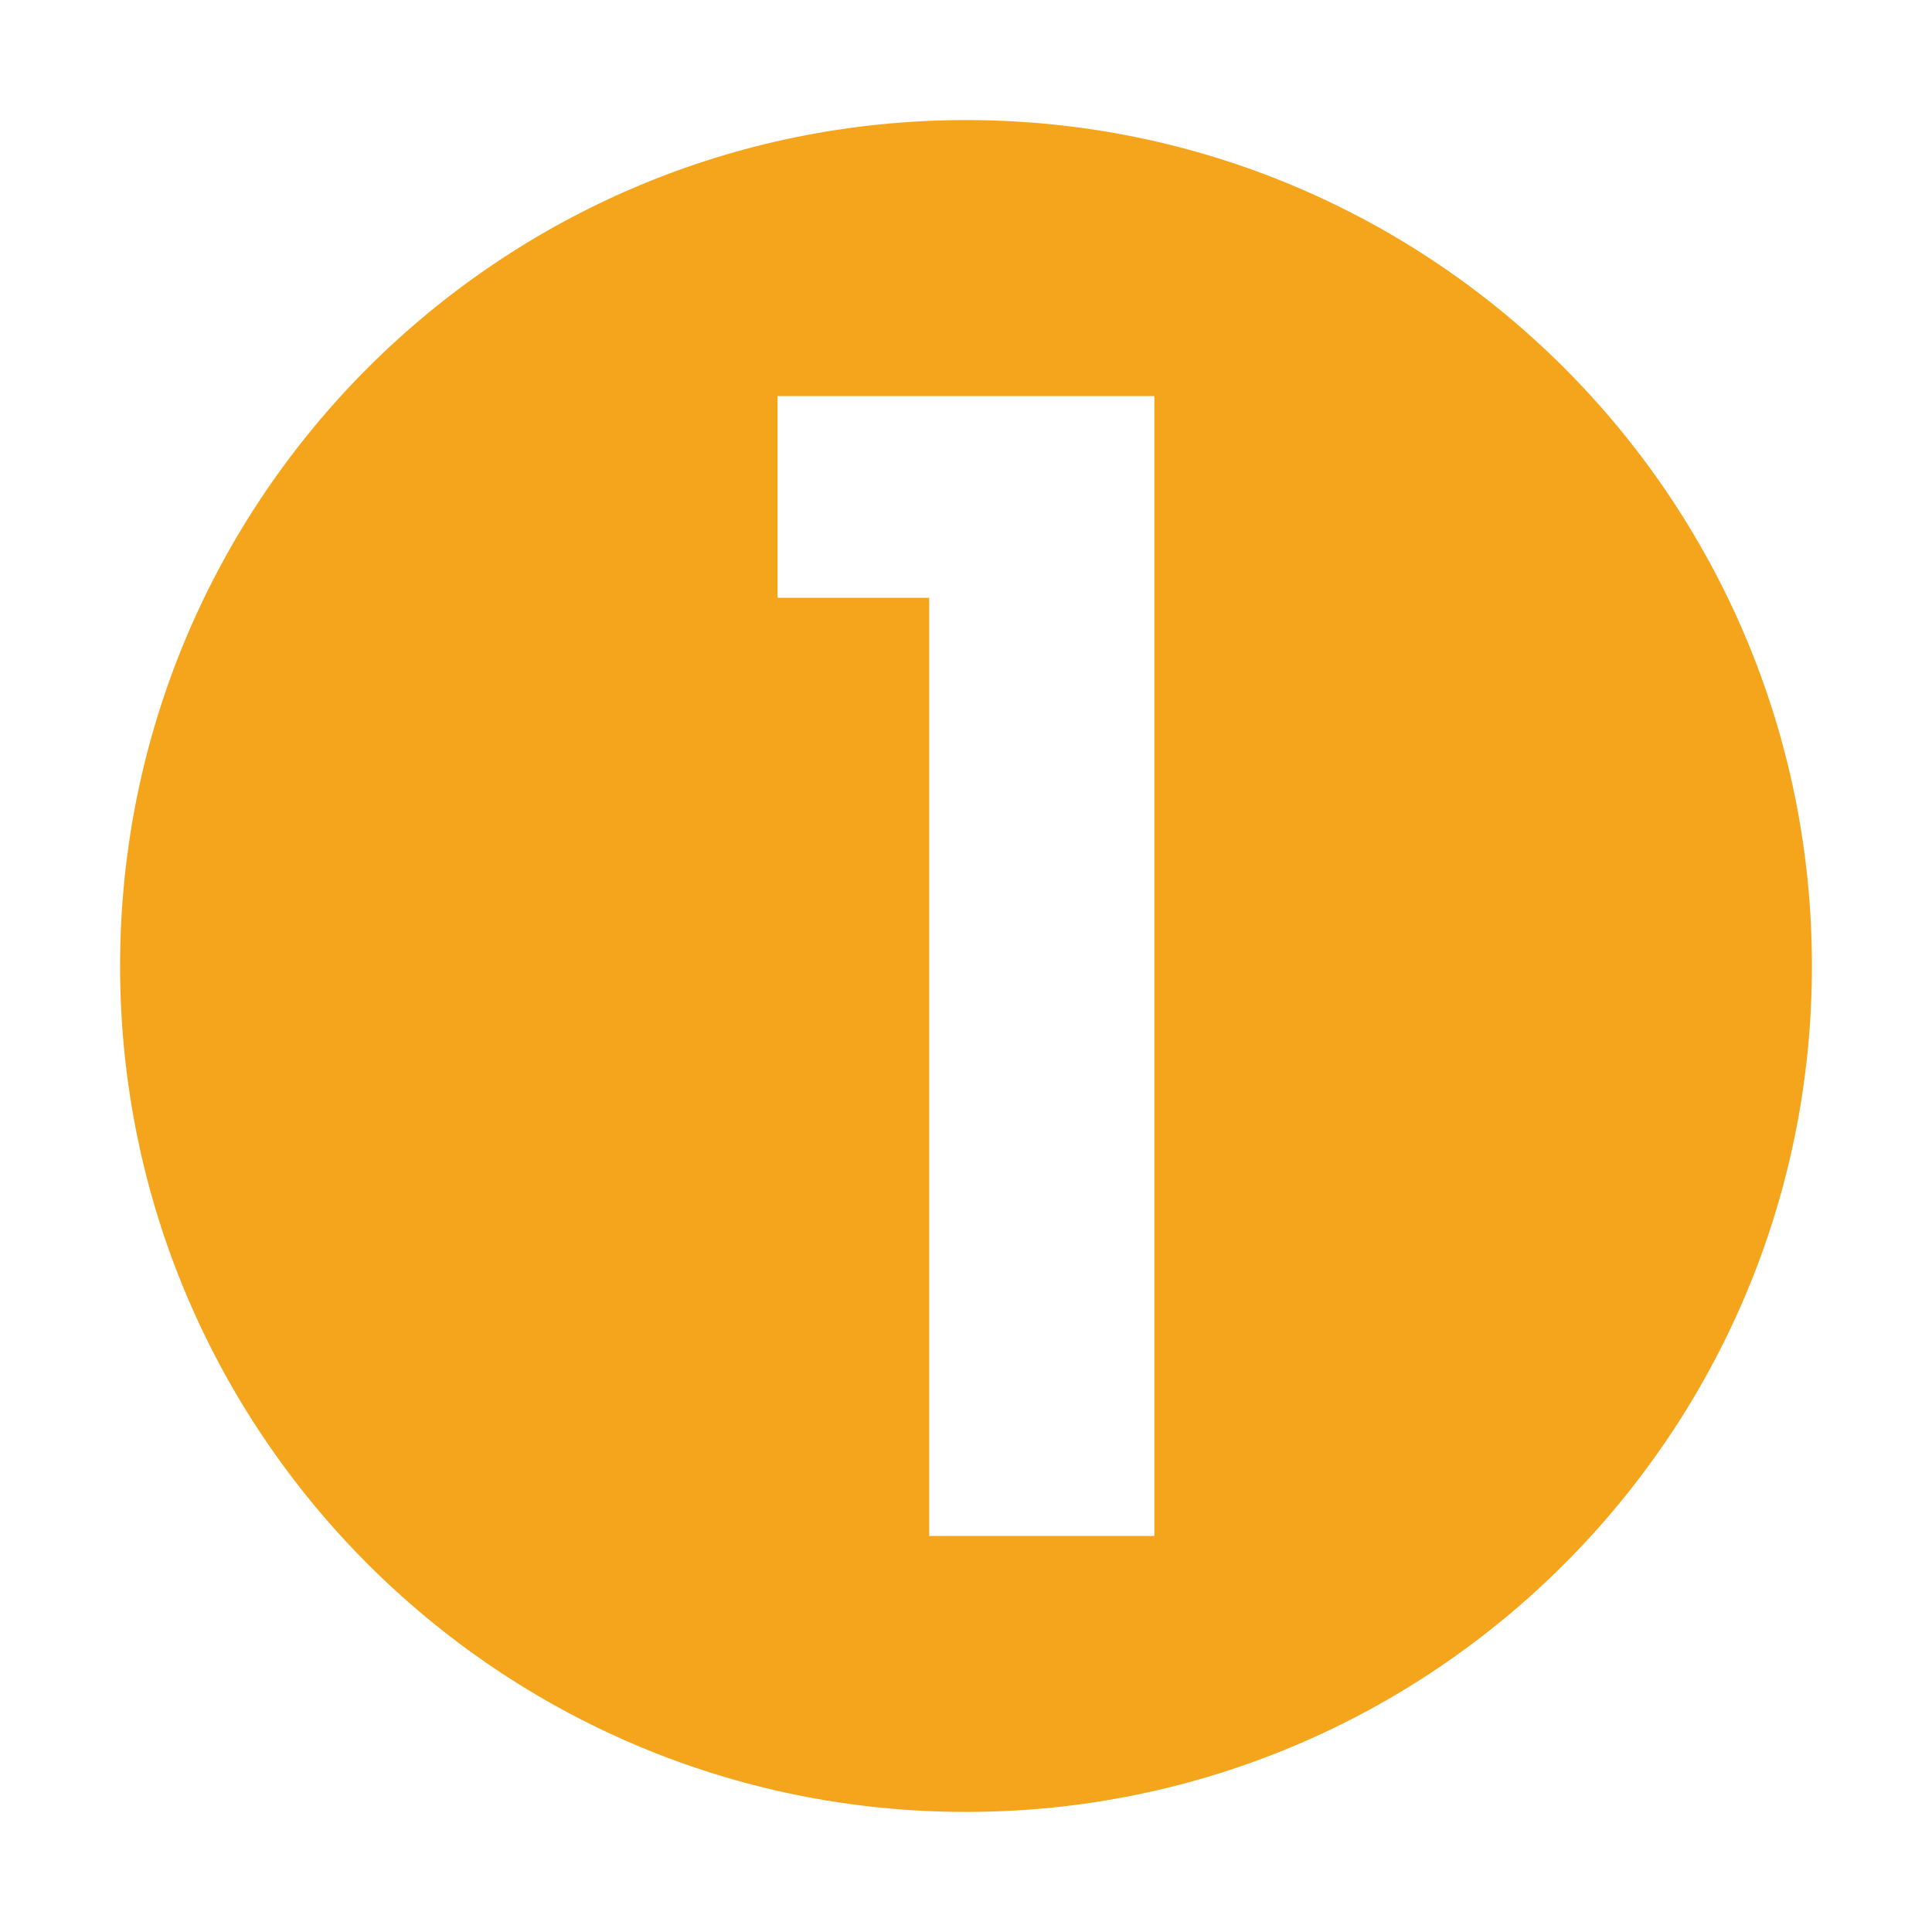 <svg xmlns="http://www.w3.org/2000/svg" id="Layer_9" data-name="Layer 9" viewBox="0 0 200 200"><defs><style>      .cls-1 {        fill: #f5a51c;      }    </style></defs><path class="cls-1" d="m100,12.43C51.63,12.43,12.43,51.63,12.43,100s39.21,87.57,87.57,87.57,87.57-39.21,87.57-87.57S148.37,12.43,100,12.43Zm19.5,146.57h-23.31V61.88h-15.7v-20.88h39.01v118Z"></path></svg>
